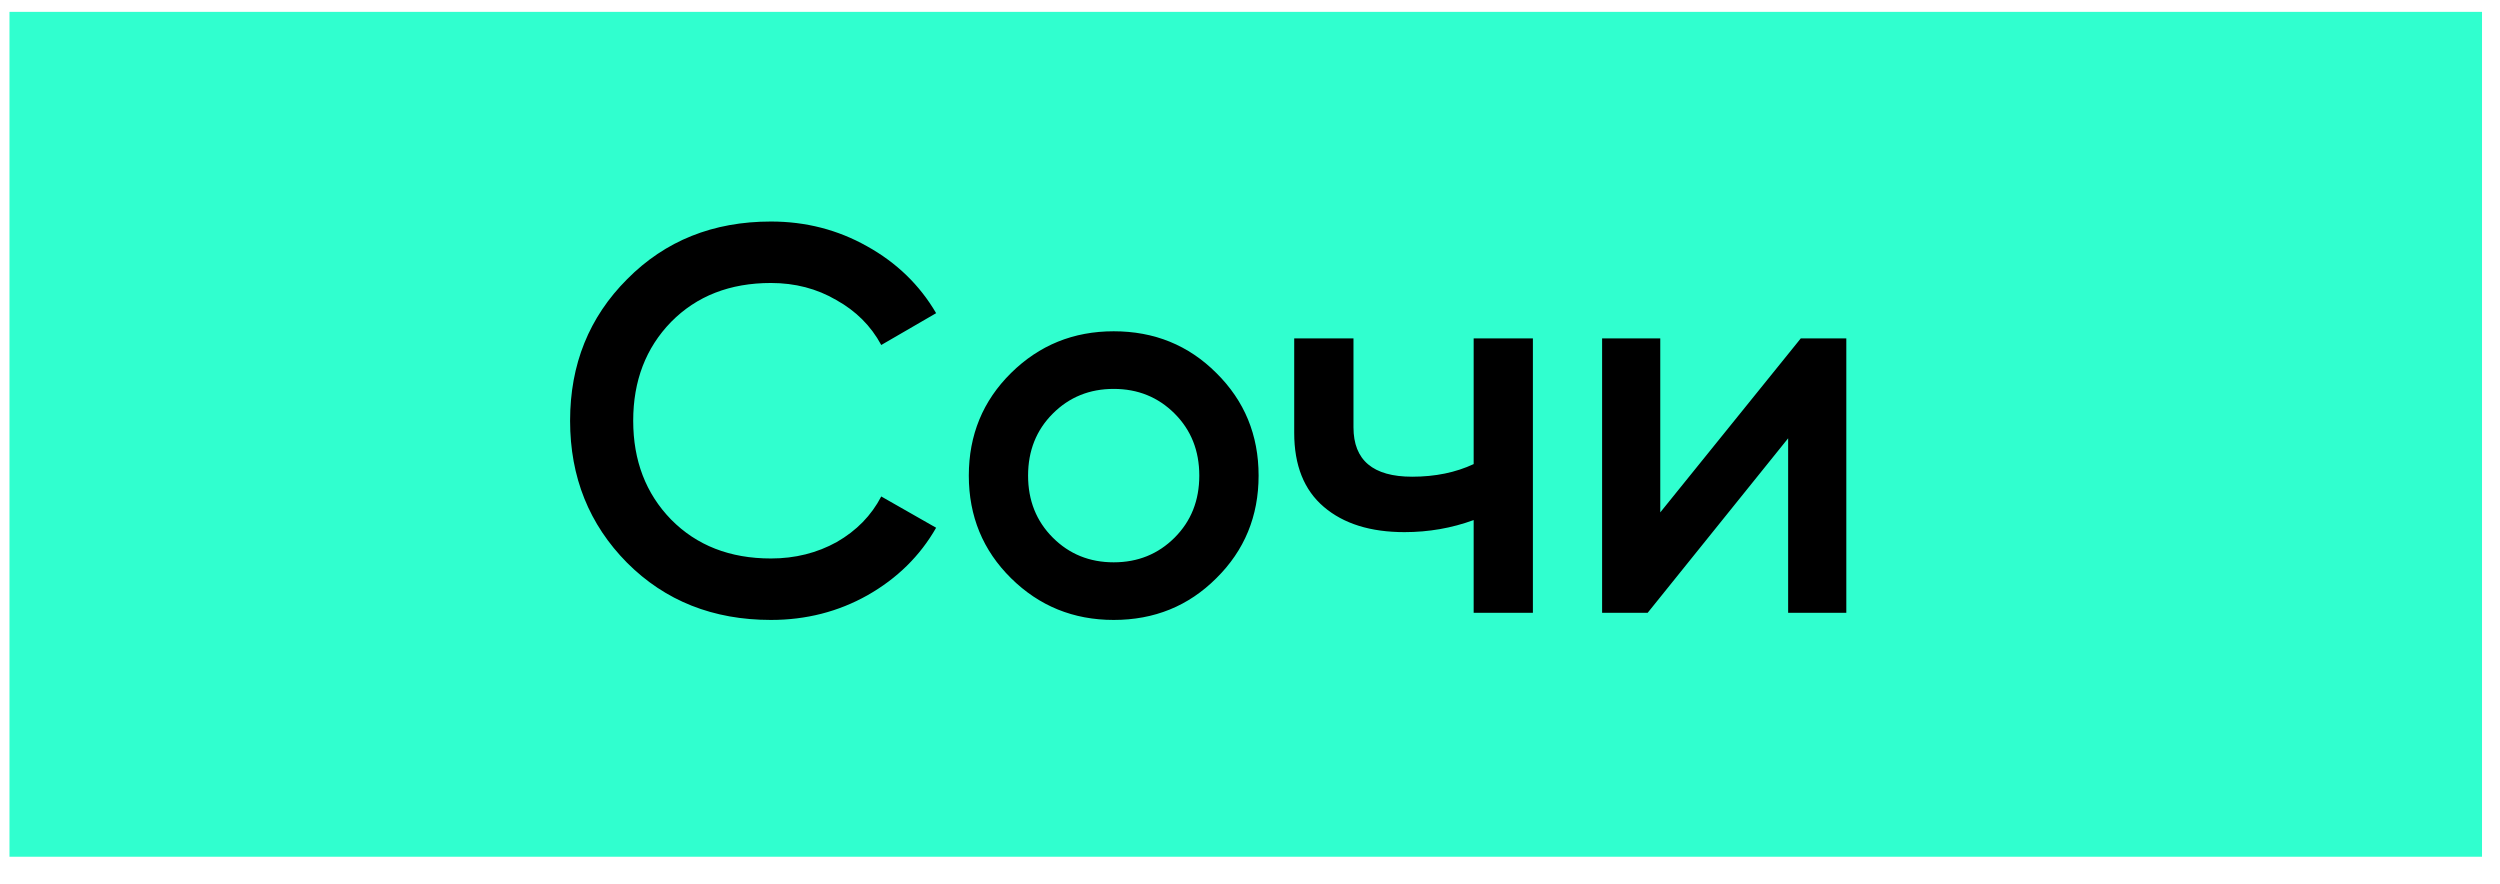 <?xml version="1.0" encoding="UTF-8"?> <svg xmlns="http://www.w3.org/2000/svg" width="82" height="29" viewBox="0 0 82 29" fill="none"> <rect x="0.311" y="0.389" width="81.099" height="27.712" fill="#30FFCF"></rect> <path d="M25.287 20.334C23.391 20.334 21.819 19.71 20.571 18.462C19.323 17.202 18.699 15.648 18.699 13.8C18.699 11.952 19.323 10.404 20.571 9.156C21.819 7.896 23.391 7.266 25.287 7.266C26.427 7.266 27.477 7.536 28.437 8.076C29.409 8.616 30.165 9.348 30.705 10.272L28.905 11.316C28.569 10.692 28.077 10.2 27.429 9.84C26.793 9.468 26.079 9.282 25.287 9.282C23.943 9.282 22.851 9.708 22.011 10.56C21.183 11.412 20.769 12.492 20.769 13.8C20.769 15.108 21.183 16.188 22.011 17.04C22.851 17.892 23.943 18.318 25.287 18.318C26.079 18.318 26.799 18.138 27.447 17.778C28.095 17.406 28.581 16.908 28.905 16.284L30.705 17.31C30.177 18.234 29.427 18.972 28.455 19.524C27.495 20.064 26.439 20.334 25.287 20.334ZM36.529 20.334C35.209 20.334 34.087 19.878 33.163 18.966C32.239 18.054 31.777 16.932 31.777 15.6C31.777 14.268 32.239 13.146 33.163 12.234C34.087 11.322 35.209 10.866 36.529 10.866C37.861 10.866 38.983 11.322 39.895 12.234C40.819 13.146 41.282 14.268 41.282 15.6C41.282 16.932 40.819 18.054 39.895 18.966C38.983 19.878 37.861 20.334 36.529 20.334ZM34.532 17.634C35.072 18.174 35.737 18.444 36.529 18.444C37.322 18.444 37.987 18.174 38.528 17.634C39.068 17.094 39.337 16.416 39.337 15.6C39.337 14.784 39.068 14.106 38.528 13.566C37.987 13.026 37.322 12.756 36.529 12.756C35.737 12.756 35.072 13.026 34.532 13.566C33.992 14.106 33.721 14.784 33.721 15.6C33.721 16.416 33.992 17.094 34.532 17.634ZM48.336 11.1H50.279V20.1H48.336V17.058C47.615 17.322 46.859 17.454 46.068 17.454C44.952 17.454 44.069 17.178 43.422 16.626C42.773 16.074 42.45 15.264 42.45 14.196V11.1H44.394V14.016C44.394 15.096 45.035 15.636 46.319 15.636C47.075 15.636 47.748 15.498 48.336 15.222V11.1ZM59.065 11.1H60.559V20.1H58.651V14.376L54.043 20.1H52.549V11.1H54.457V16.806L59.065 11.1Z" fill="black"></path> </svg> 